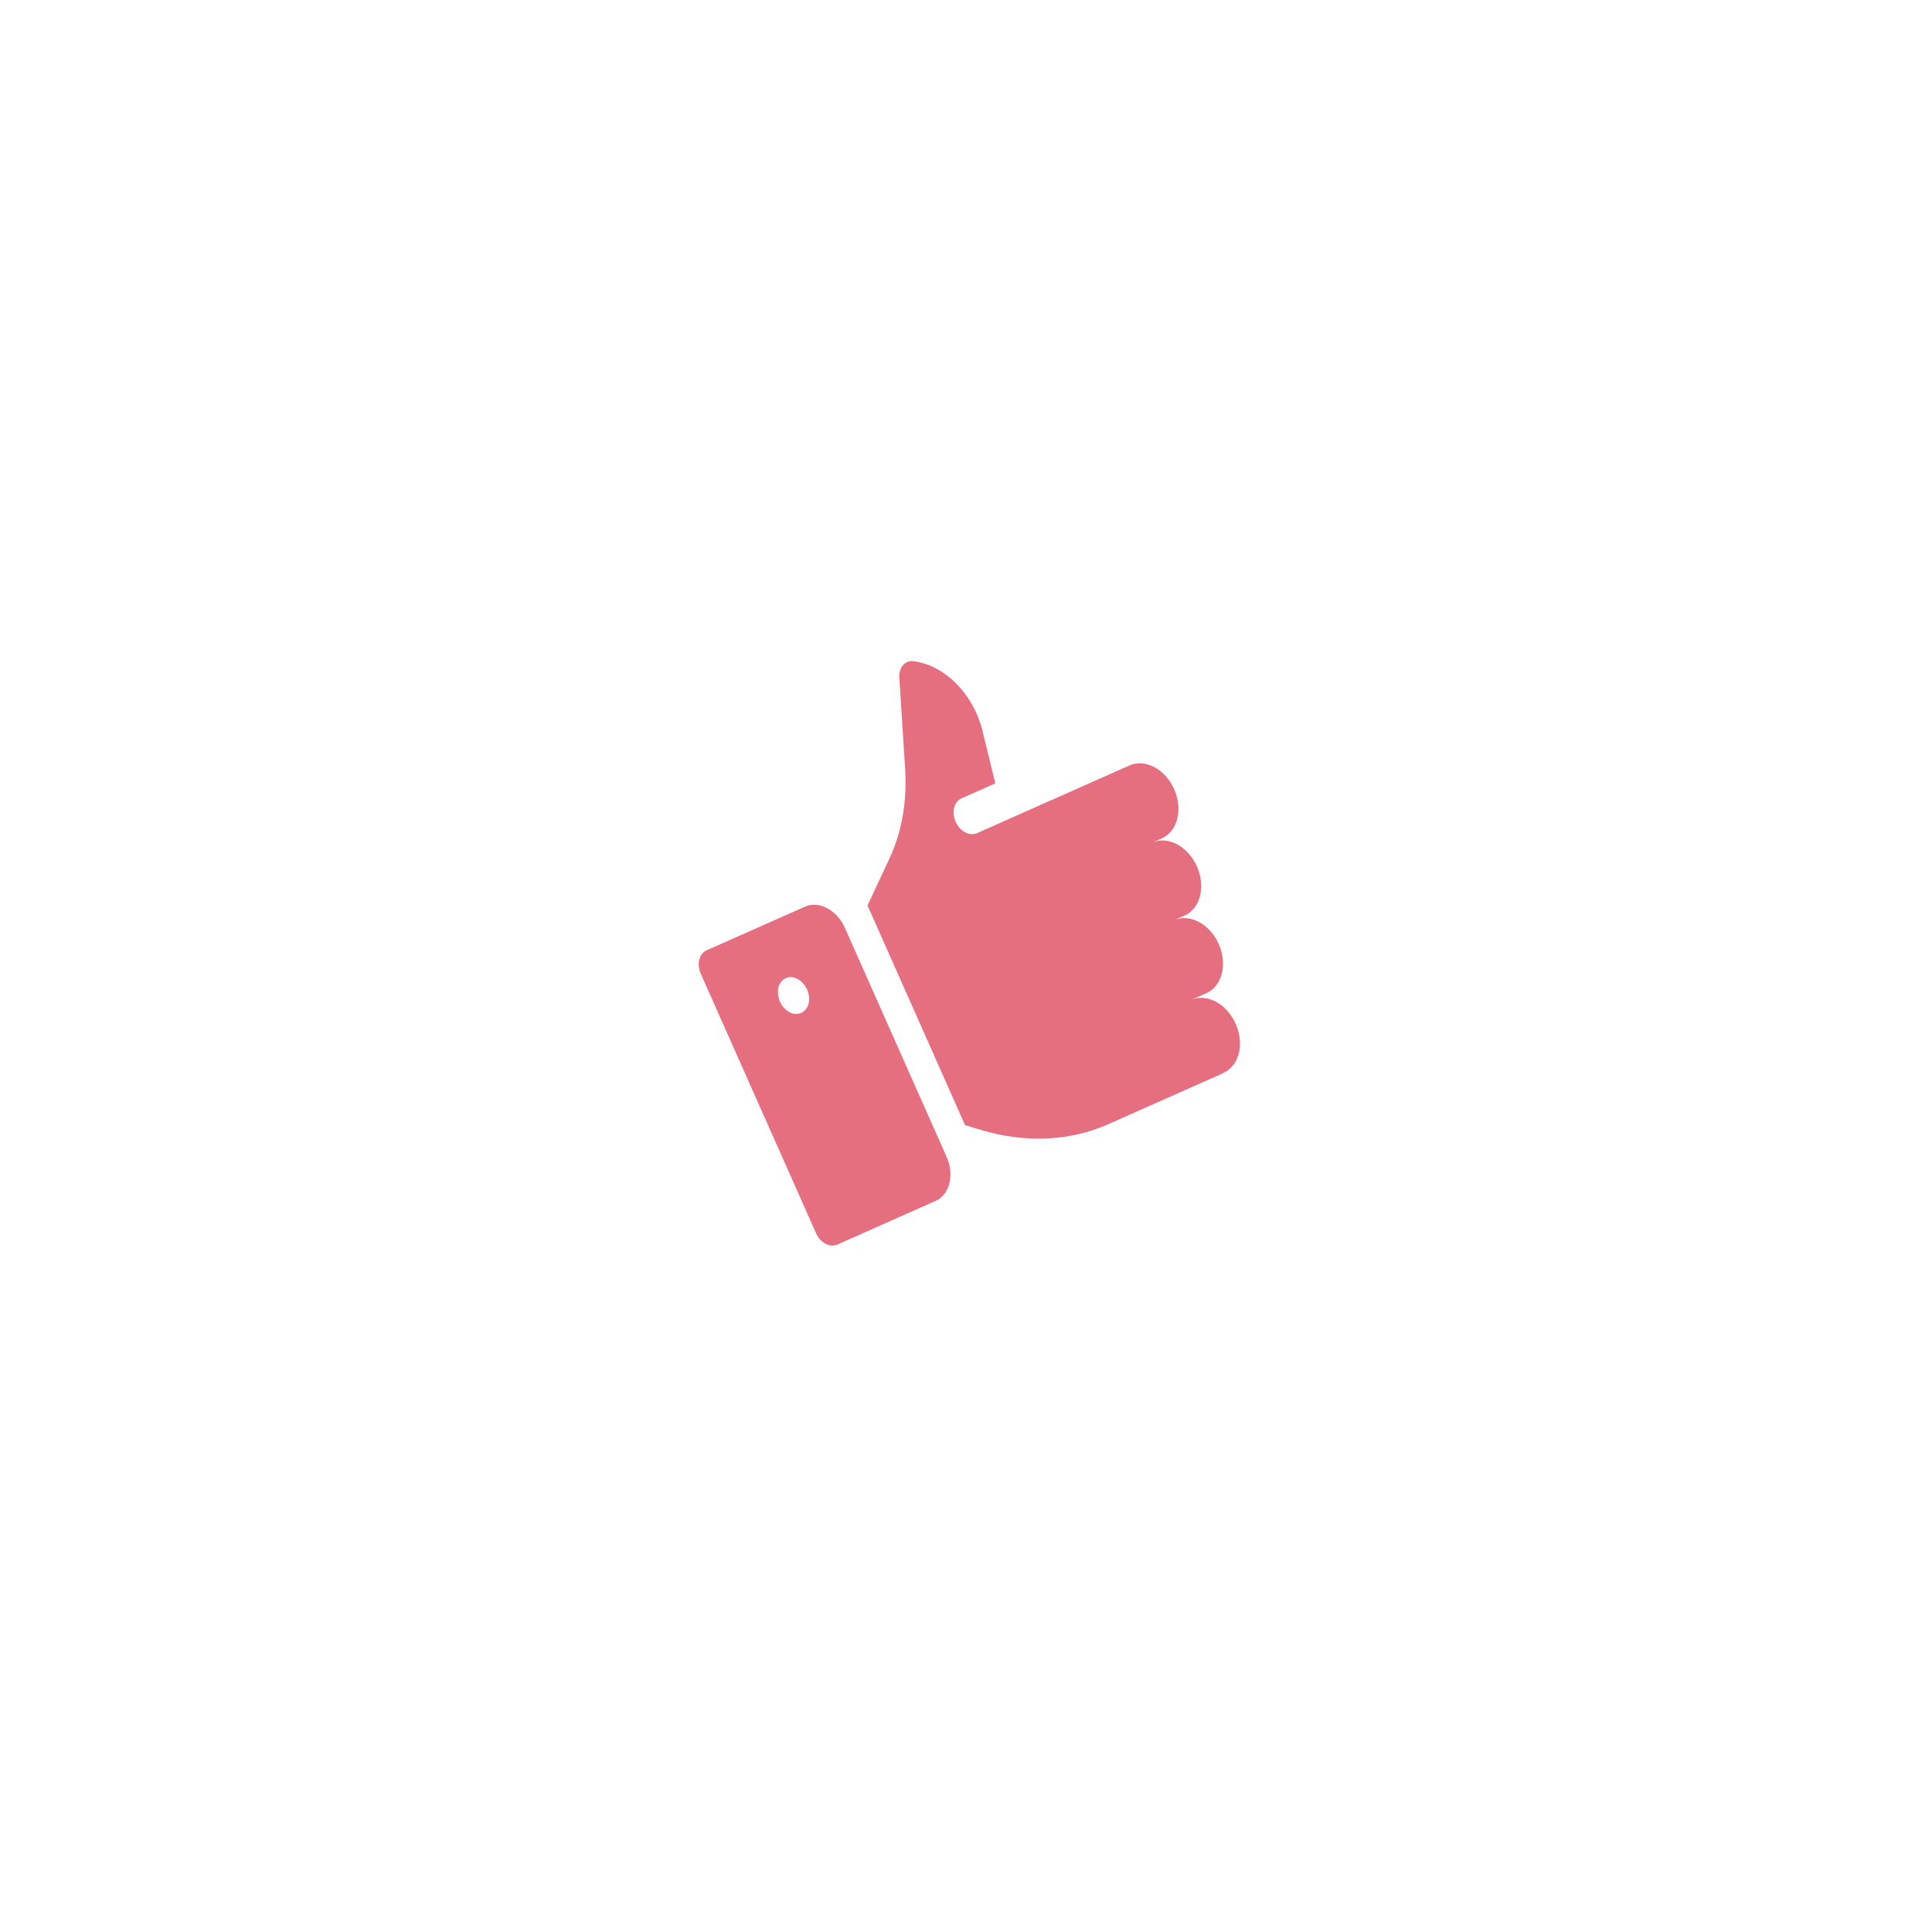 <svg width="118" height="118" viewBox="0 0 118 118" fill="none" xmlns="http://www.w3.org/2000/svg">
<g filter="url(#filter0_d_1_225)">
<rect x="6" y="38.518" width="80.109" height="80.109" rx="20" transform="rotate(-23.949 6 38.518)" fill="white"/>
<path d="M68.987 46.749L61.353 50.139L59.673 50.886C59.214 51.089 58.631 50.779 58.371 50.192C58.11 49.605 58.27 48.965 58.729 48.761L60.791 47.845L60.007 44.64C59.45 42.348 57.662 40.613 55.794 40.383C55.274 40.319 54.889 40.771 54.928 41.382L55.282 46.954C55.408 48.926 55.083 50.805 54.342 52.397L52.986 55.307L58.943 68.72L59.924 69.015C62.634 69.83 65.344 69.705 67.707 68.655L74.699 65.55L74.722 65.529C75.683 65.102 76.019 63.76 75.473 62.53C74.927 61.3 73.705 60.649 72.744 61.076L73.685 60.658C74.646 60.231 74.982 58.888 74.436 57.658C73.89 56.428 72.668 55.778 71.707 56.204L72.355 55.917C73.315 55.49 73.651 54.147 73.105 52.917C72.559 51.688 71.337 51.037 70.376 51.463L70.965 51.202C71.925 50.775 72.261 49.432 71.715 48.203C71.169 46.973 69.947 46.322 68.987 46.749Z" fill="#E56F7F"/>
<path d="M57.145 73.347L51.142 76.013C50.683 76.217 50.1 75.906 49.84 75.319L42.801 59.473C42.541 58.886 42.701 58.245 43.159 58.042L49.162 55.376C50.023 54.993 51.118 55.577 51.607 56.678L57.817 70.659C58.306 71.761 58.005 72.965 57.145 73.347ZM47.993 59.743C47.37 60.011 47.349 61.067 47.955 61.631C48.626 62.274 49.516 61.81 49.411 60.872C49.338 60.086 48.57 59.475 47.993 59.743Z" fill="#E56F7F"/>
</g>
<defs>
<filter id="filter0_d_1_225" x="-6" y="-6" width="129.731" height="129.731" filterUnits="userSpaceOnUse" color-interpolation-filters="sRGB">
<feFlood flood-opacity="0" result="BackgroundImageFix"/>
<feColorMatrix in="SourceAlpha" type="matrix" values="0 0 0 0 0 0 0 0 0 0 0 0 0 0 0 0 0 0 127 0" result="hardAlpha"/>
<feOffset/>
<feGaussianBlur stdDeviation="6"/>
<feComposite in2="hardAlpha" operator="out"/>
<feColorMatrix type="matrix" values="0 0 0 0 0.898 0 0 0 0 0.435 0 0 0 0 0.498 0 0 0 1 0"/>
<feBlend mode="normal" in2="BackgroundImageFix" result="effect1_dropShadow_1_225"/>
<feBlend mode="normal" in="SourceGraphic" in2="effect1_dropShadow_1_225" result="shape"/>
</filter>
</defs>
</svg>
